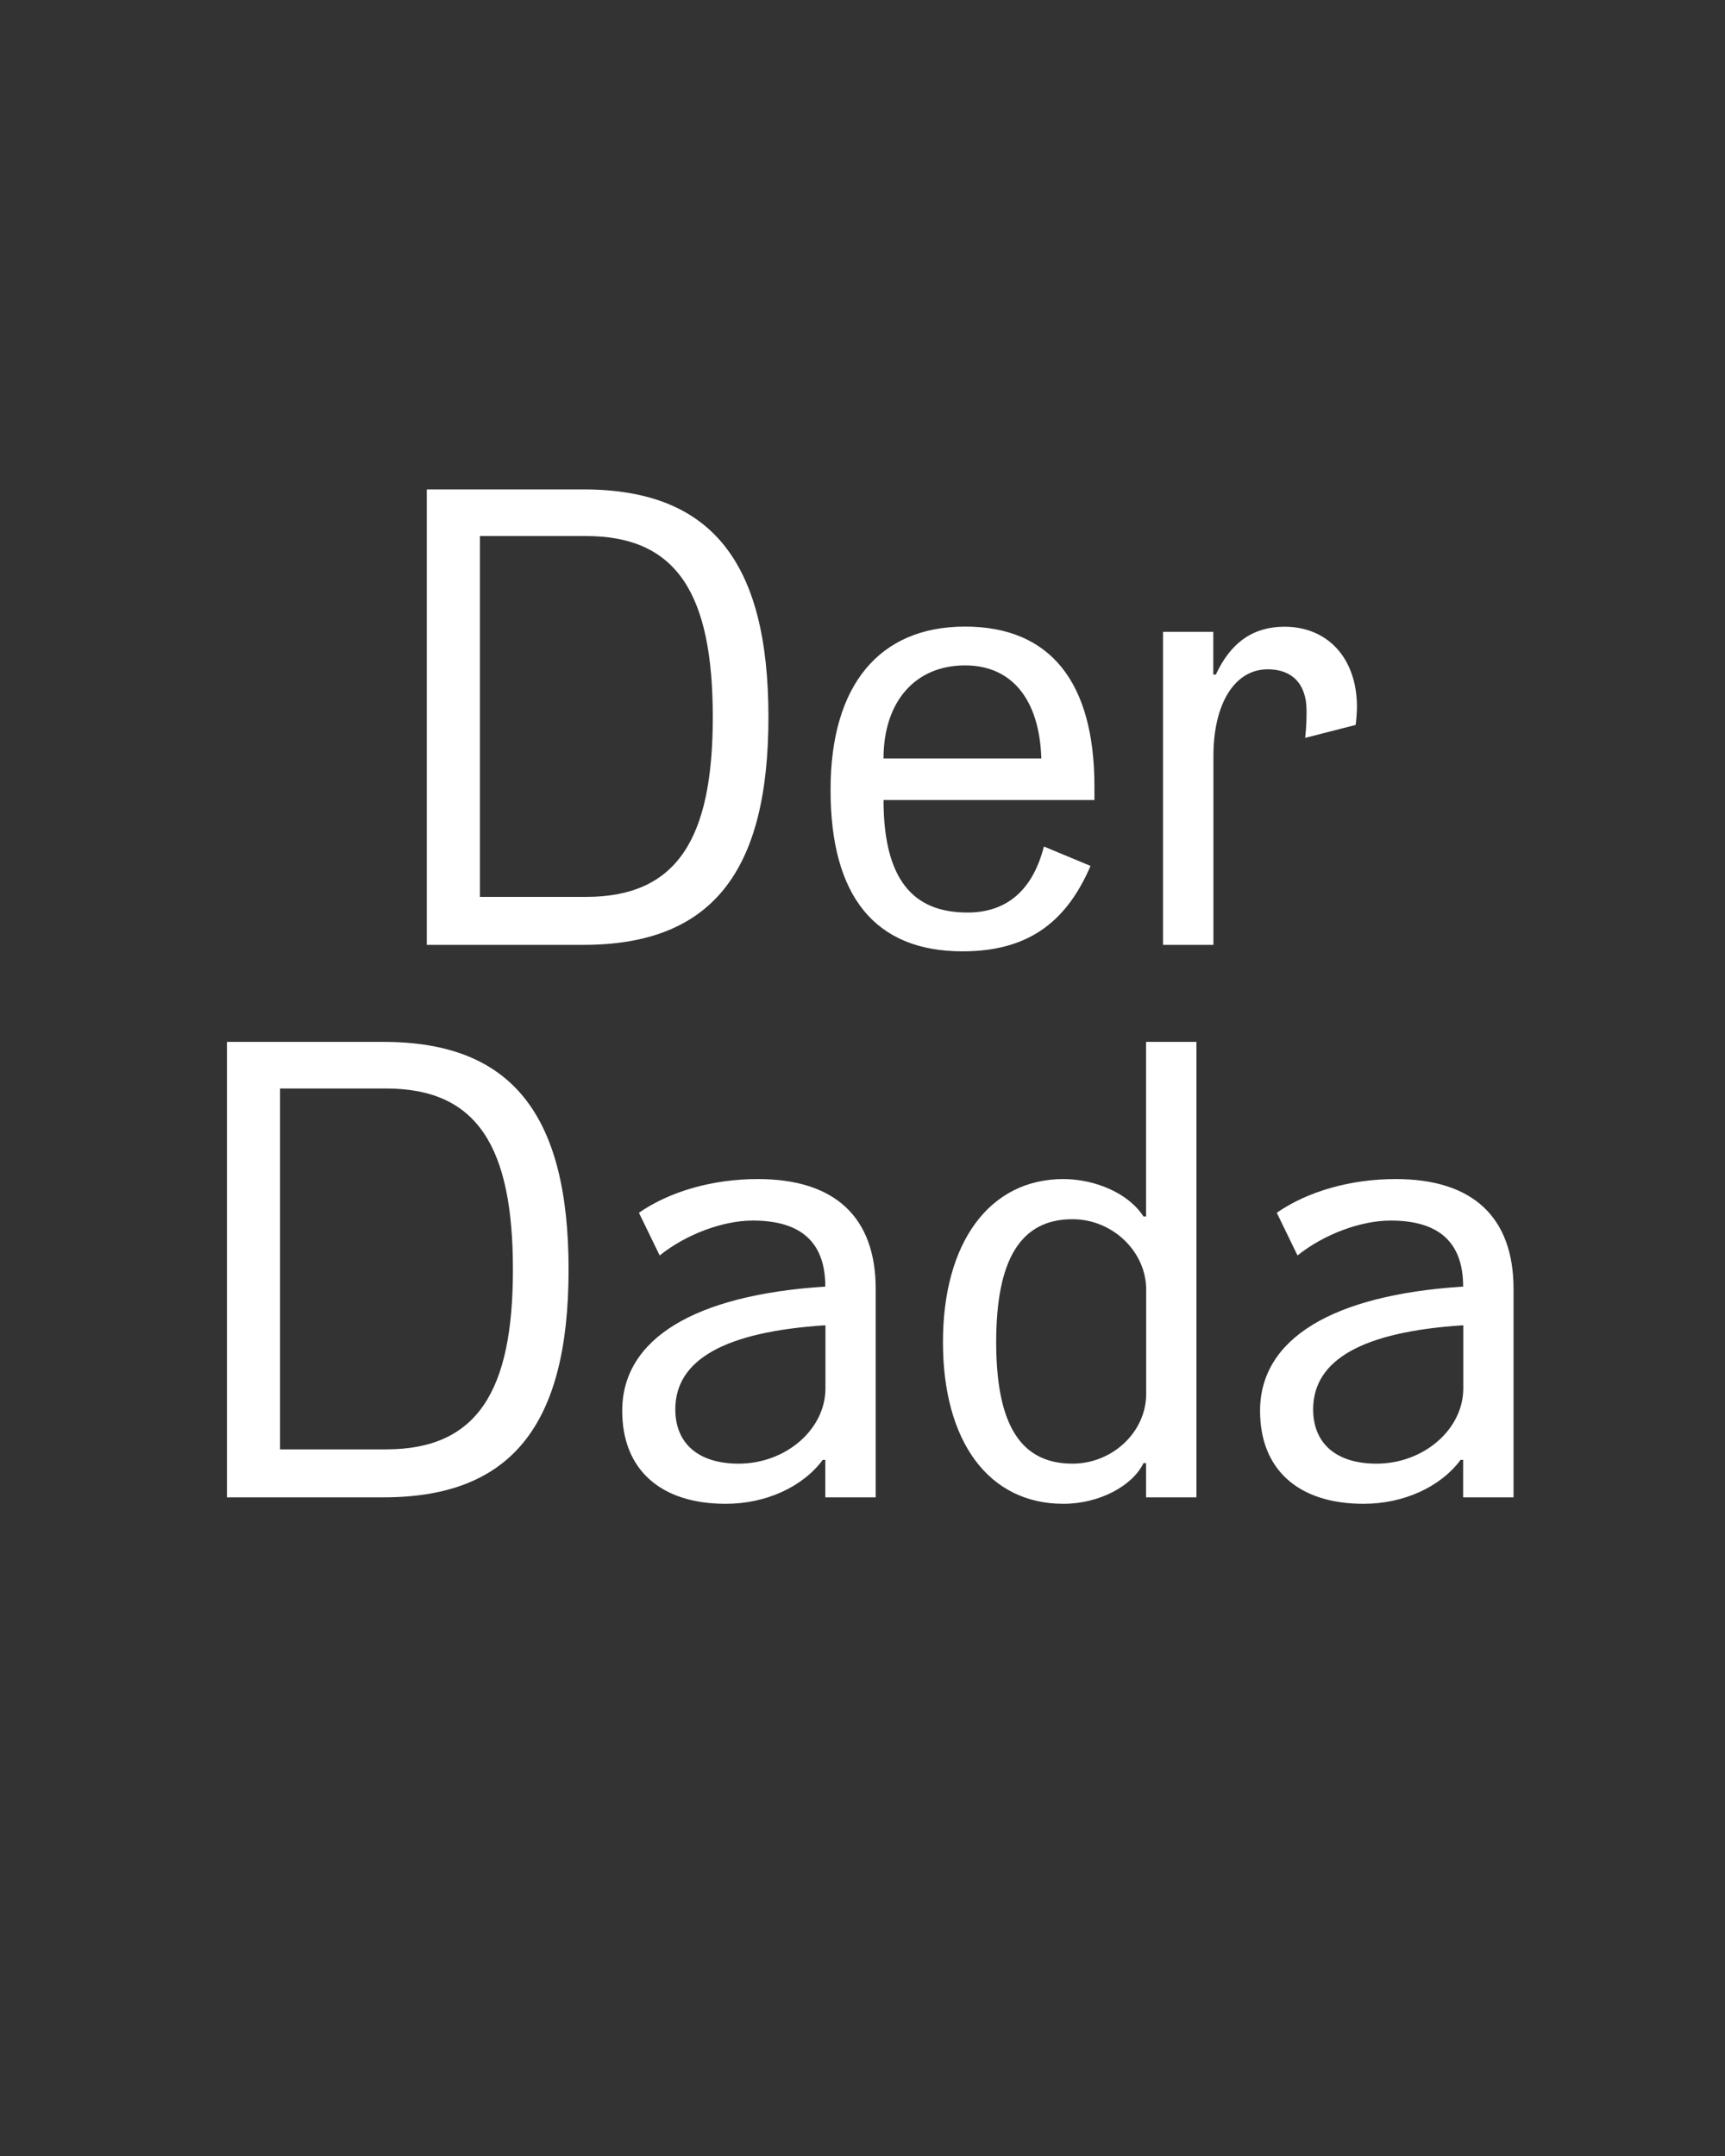 <?xml version="1.0" encoding="UTF-8"?>
<svg enable-background="new 0 0 1280 1600" version="1.1" viewBox="0 0 1280 1600" xml:space="preserve" xmlns="http://www.w3.org/2000/svg">
<rect x="0" y="0" width="1280" height="1600" fill="#333333" stroke="none"/>
<style type="text/css">
	.st0{fill:#FFFFFF;}
</style>

	<path class="st0" d="m1021.4 1086.2c-29.8 0-47-14.9-47-40.3 0-37 37-57.6 111.4-62.4v47c-0.1 30.3-29.4 55.7-64.4 55.7m-9.6 29.8c29.8 0 57.1-12.5 72-32.6h1.9v27.8h37.4v-154.6c0-53.3-30.2-81.6-87.4-81.6-33.6 0-65.3 9.1-88.3 25l15.4 31.7c19.7-15.8 47-25.9 69.1-25.9 36 0 53.8 16.3 53.8 49-97.4 6.2-150.7 38.9-150.7 92.2 0 43.5 28.3 69 76.8 69m-216-29.8c-38.4 0-56.6-28.8-56.6-90.2s18.2-91.2 56.6-91.2c29.8 0 54.7 24 54.7 52.3v77.3c0 28.3-25 51.8-54.7 51.8m-6.8 29.8c26.9 0 51.4-13.4 59.5-30.2h1.9v25.4h37.4v-338h-37.4v129.6h-1.9c-11-17.3-36-27.8-59.5-27.8-54.7 0-89.3 47-89.3 121s34.1 120 89.3 120m-240.9-29.8c-29.8 0-47-14.9-47-40.3 0-37 37-57.6 111.4-62.4v47c-0.1 30.3-29.4 55.7-64.4 55.7m-9.6 29.8c29.8 0 57.1-12.5 72-32.6h1.9v27.8h37.4v-154.6c0-53.3-30.2-81.6-87.4-81.6-33.6 0-65.3 9.1-88.3 25l15.4 31.7c19.7-15.8 47-25.9 69.1-25.9 36 0 53.8 16.3 53.8 49-97.4 6.2-150.7 38.9-150.7 92.2 0 43.5 28.3 69 76.8 69m-252-40.4h-78.7v-267.8h78.7c67.7 0 94.1 43.2 94.1 134.4 0 90.2-26.4 133.4-94.1 133.4m-118.1 35.6h116.2c94.6 0 137.3-53.3 137.3-169s-42.7-169-137.3-169h-116.2v338z"/>
	<path class="st0" d="m863 701.2h37.4v-140.2c0-38.9 15.8-64.3 40.3-64.3 18.2 0 28.8 11 28.8 30.7 0 4.8 0 10.1-1 20.2l37.4-9.6c0.5-2.9 1-9.6 1-13.4 0-36-21.6-59.5-53.8-59.5-23 0-39.8 11.5-50.9 35.5h-1.9v-31.7h-37.3v232.3zm-90.3-138.3h-117.1c0-42.2 23.5-69.1 60.5-69.1 34.5 0 55.2 25 56.6 69.1m-58.5 143.1c46.6 0 76.3-19.7 95-63.4l-34.6-14.4c-8.2 32.2-27.4 49-56.6 49-35 0-62.4-17.8-62.4-83.5h156.5v-10.1c0-77.8-33.1-118.6-96-118.6-63.8 0-99.8 43.7-99.8 121-0.1 79.2 33.1 120 97.9 120m-279.4-40.4h-78.7v-267.8h78.7c67.7 0 94.1 43.2 94.1 134.4 0 90.2-26.4 133.4-94.1 133.4m-118.1 35.6h116.2c94.6 0 137.3-53.3 137.3-169s-42.7-169-137.3-169h-116.2v338z"/>

</svg>
